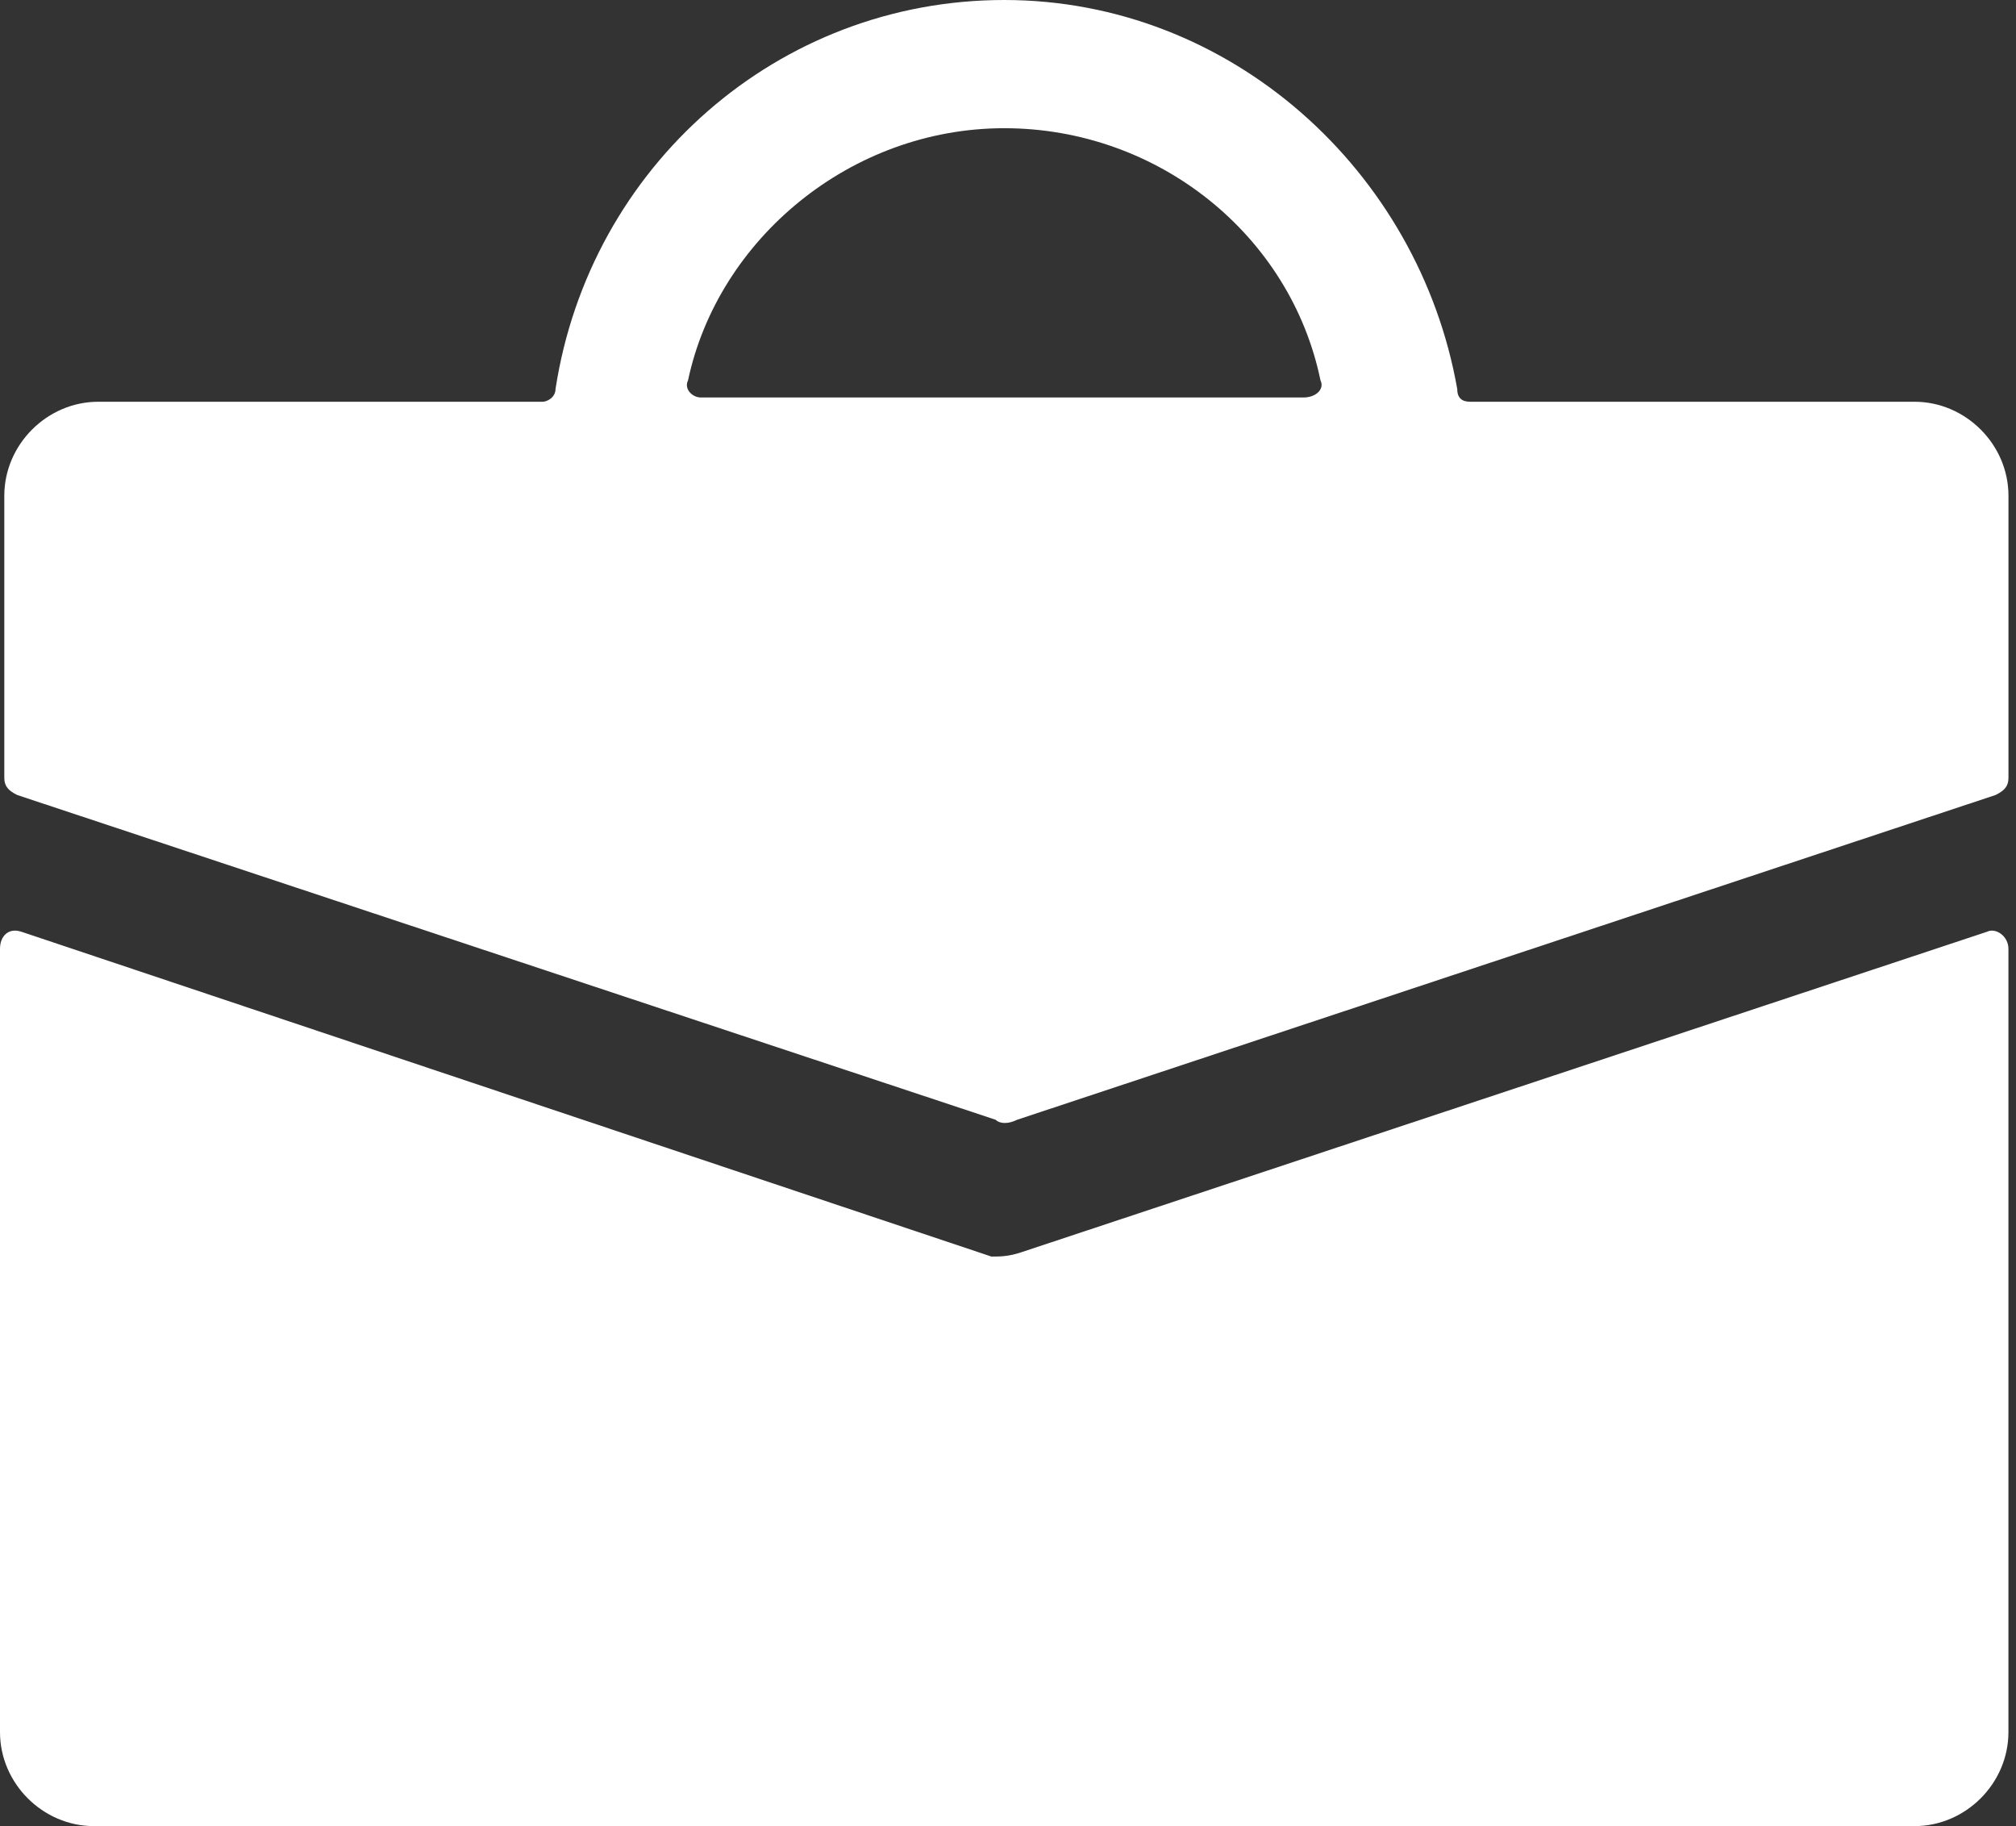 <svg width="53" height="48" viewBox="0 0 53 48" fill="none" xmlns="http://www.w3.org/2000/svg">
<rect x="0" y="0" width="53" height="48" fill="#333333" stroke="none"/>
<path d="M26.064 33.029L0.562 24.491C0.225 24.378 0 24.603 0 24.94V45.528C0 46.877 1.123 48 2.472 48H50.33C51.678 48 52.801 46.877 52.801 45.528V24.94C52.801 24.603 52.464 24.378 52.239 24.491L26.85 32.916C26.513 33.029 26.288 33.029 26.064 33.029Z" fill="white"/>
<path d="M26.738 29.434L52.465 20.896C52.69 20.783 52.802 20.671 52.802 20.446V13.032C52.802 11.684 51.679 10.56 50.331 10.56H38.647C38.422 10.56 38.31 10.448 38.31 10.223C37.299 4.494 32.356 0 26.401 0C20.447 0 15.504 4.381 14.605 10.223C14.605 10.448 14.381 10.56 14.268 10.56H2.585C1.237 10.56 0.113 11.684 0.113 13.032V20.446C0.113 20.671 0.226 20.783 0.45 20.896L26.177 29.434C26.289 29.546 26.514 29.546 26.738 29.434ZM26.401 3.37C30.446 3.37 33.928 6.179 34.715 9.999C34.827 10.223 34.602 10.448 34.266 10.448H18.425C18.201 10.448 17.976 10.223 18.088 9.999C18.875 6.291 22.357 3.37 26.401 3.37Z" fill="white"/>
</svg>
